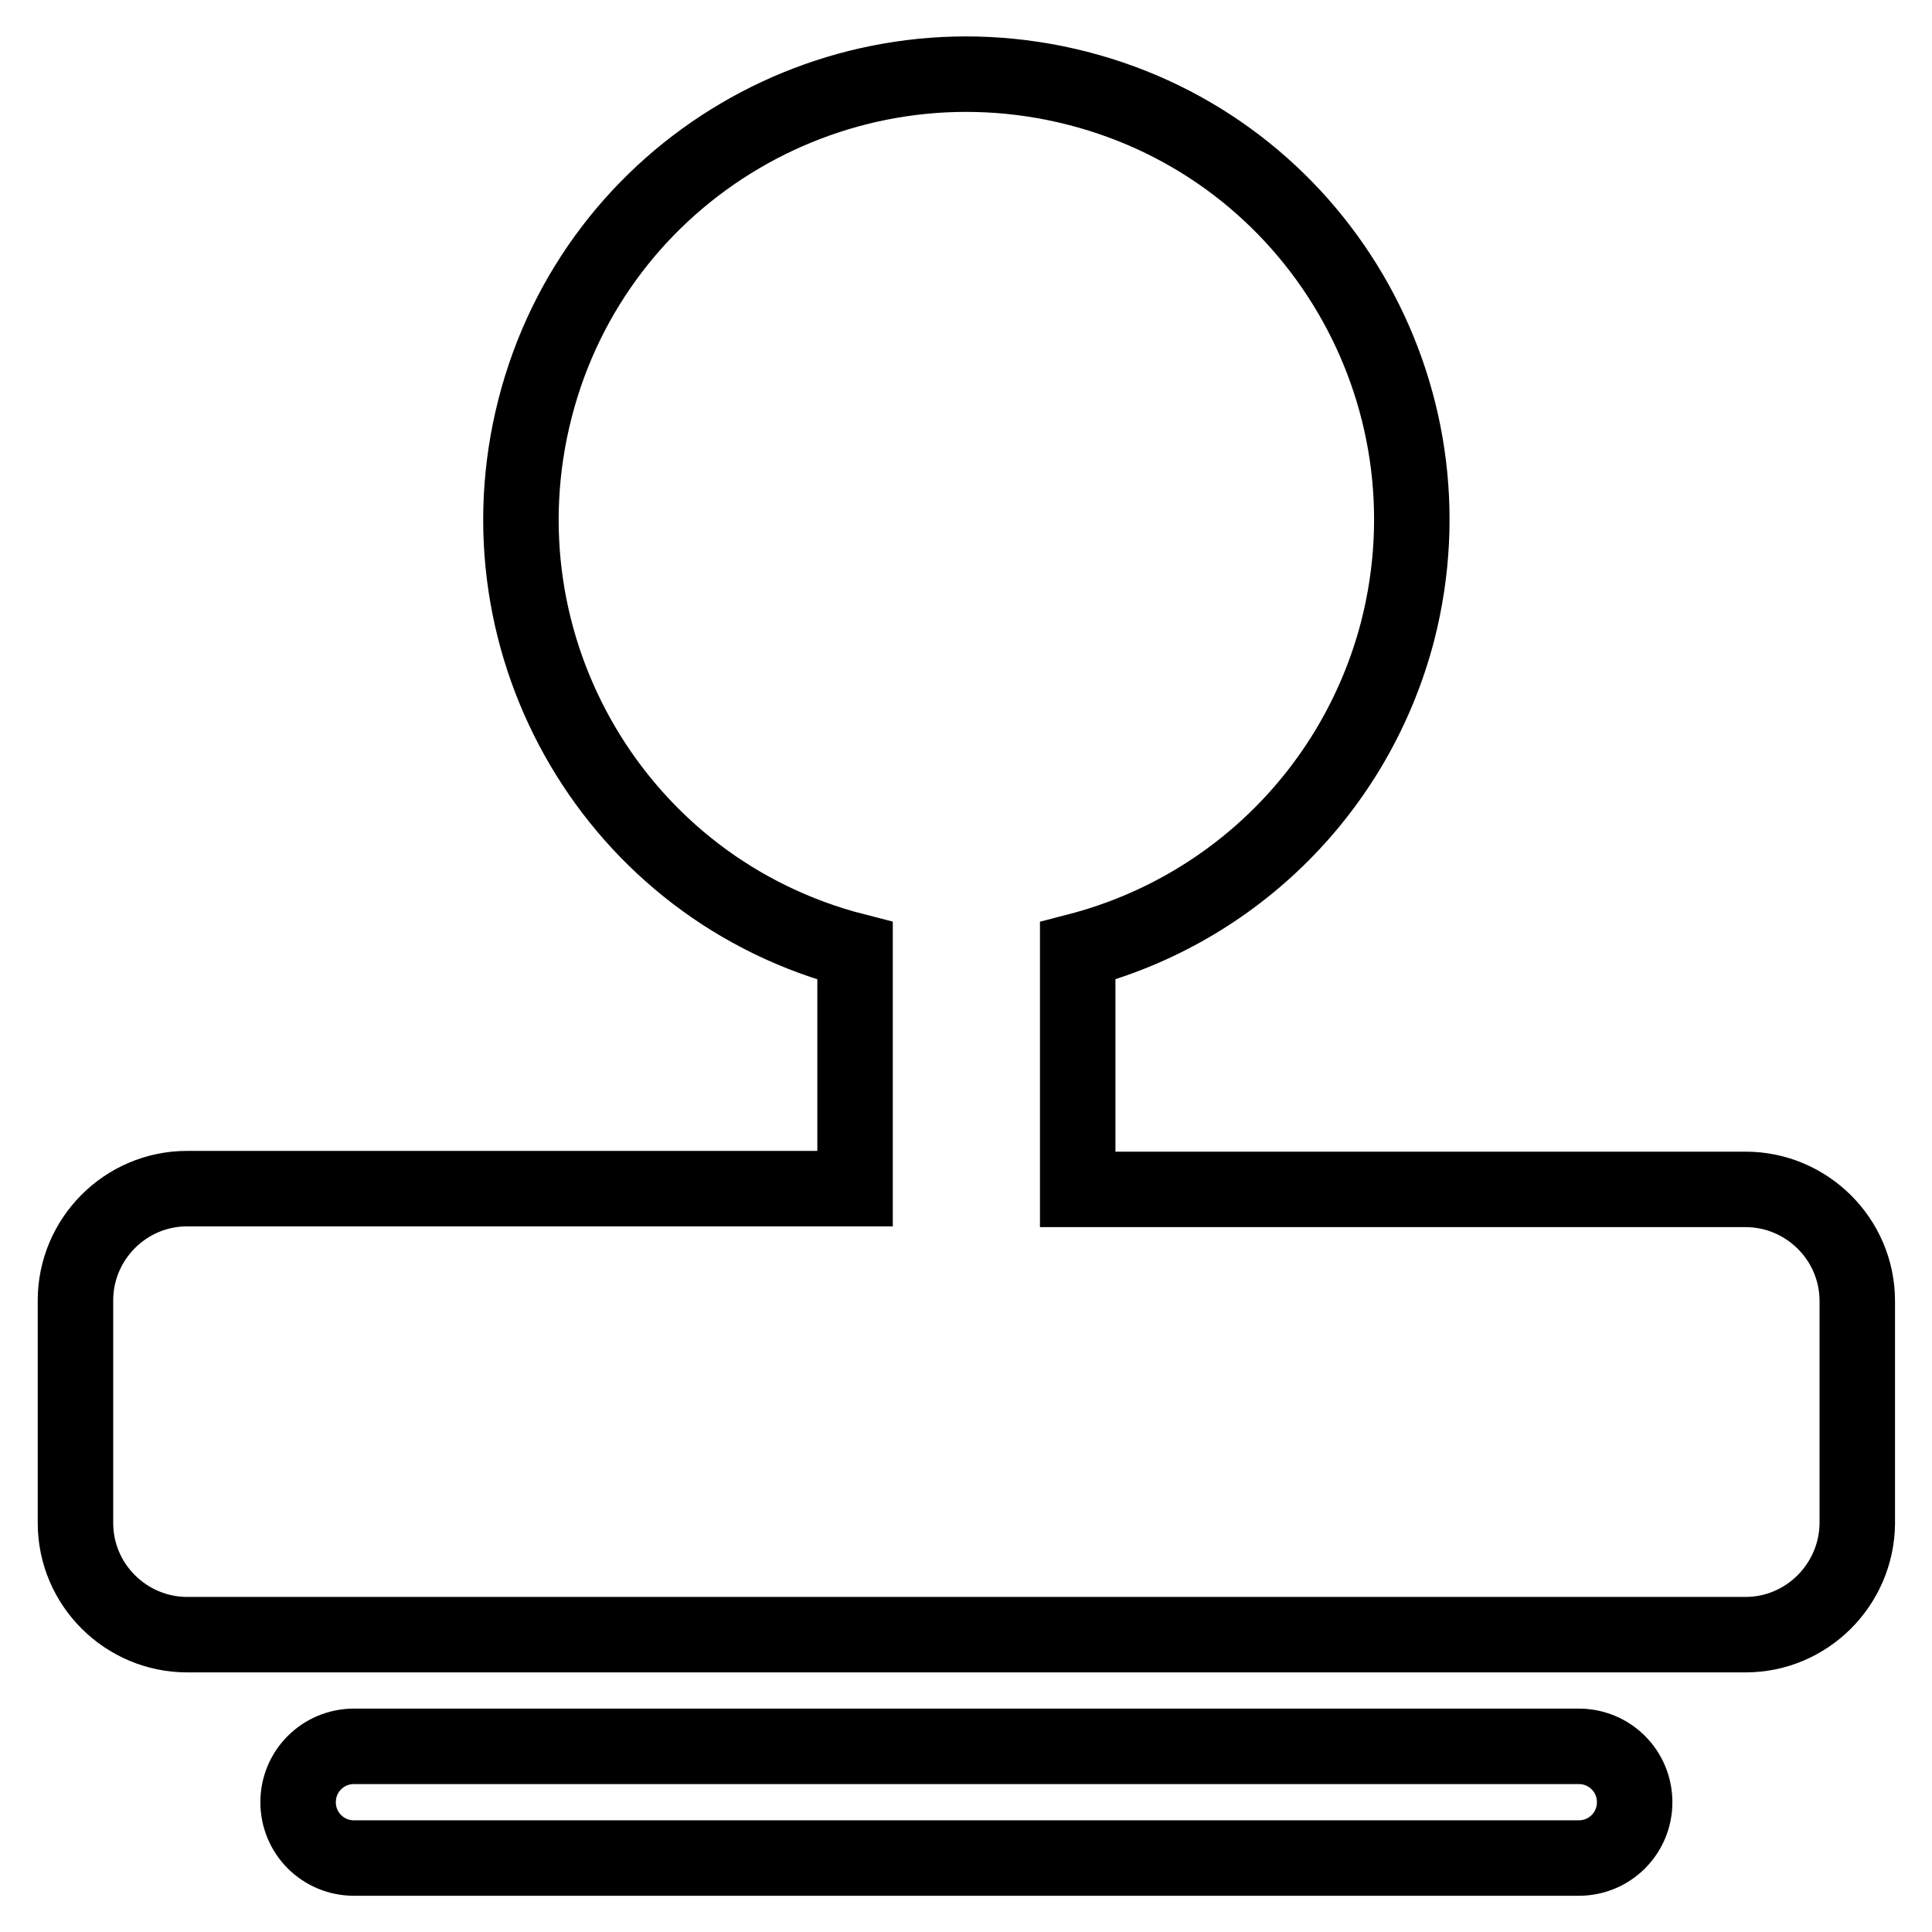 <?xml version="1.0" encoding="utf-8"?>
<!-- Svg Vector Icons : http://www.onlinewebfonts.com/icon -->
<!DOCTYPE svg PUBLIC "-//W3C//DTD SVG 1.1//EN" "http://www.w3.org/Graphics/SVG/1.1/DTD/svg11.dtd">
<svg version="1.1" xmlns="http://www.w3.org/2000/svg" xmlns:xlink="http://www.w3.org/1999/xlink" x="0px" y="0px" viewBox="0 0 256 256" enable-background="new 0 0 256 256" xml:space="preserve">
<g> <path stroke-width="10" fill-opacity="0" stroke="#000000"  d="M231.3,216.6H24.8c-8.1,0-14.8-6.6-14.8-14.8l0,0v-29.5c0-8.1,6.6-14.8,14.8-14.8l0,0h88.5V126 c-31.6-8.1-50.5-40.3-42.4-71.9c8.1-31.6,40.3-50.5,71.9-42.4c31.6,8.1,50.5,40.3,42.4,71.9c-5.4,20.8-21.6,37-42.4,42.4v31.6h88.5 c8.1,0,14.8,6.6,14.8,14.8l0,0v29.5C246,210,239.4,216.6,231.3,216.6L231.3,216.6L231.3,216.6z M46.9,231.4h162.3 c4.1,0,7.4,3.3,7.4,7.4c0,4.1-3.3,7.4-7.4,7.4H46.9c-4.1,0-7.4-3.3-7.4-7.4C39.5,234.7,42.8,231.4,46.9,231.4L46.9,231.4z"/></g>
</svg>